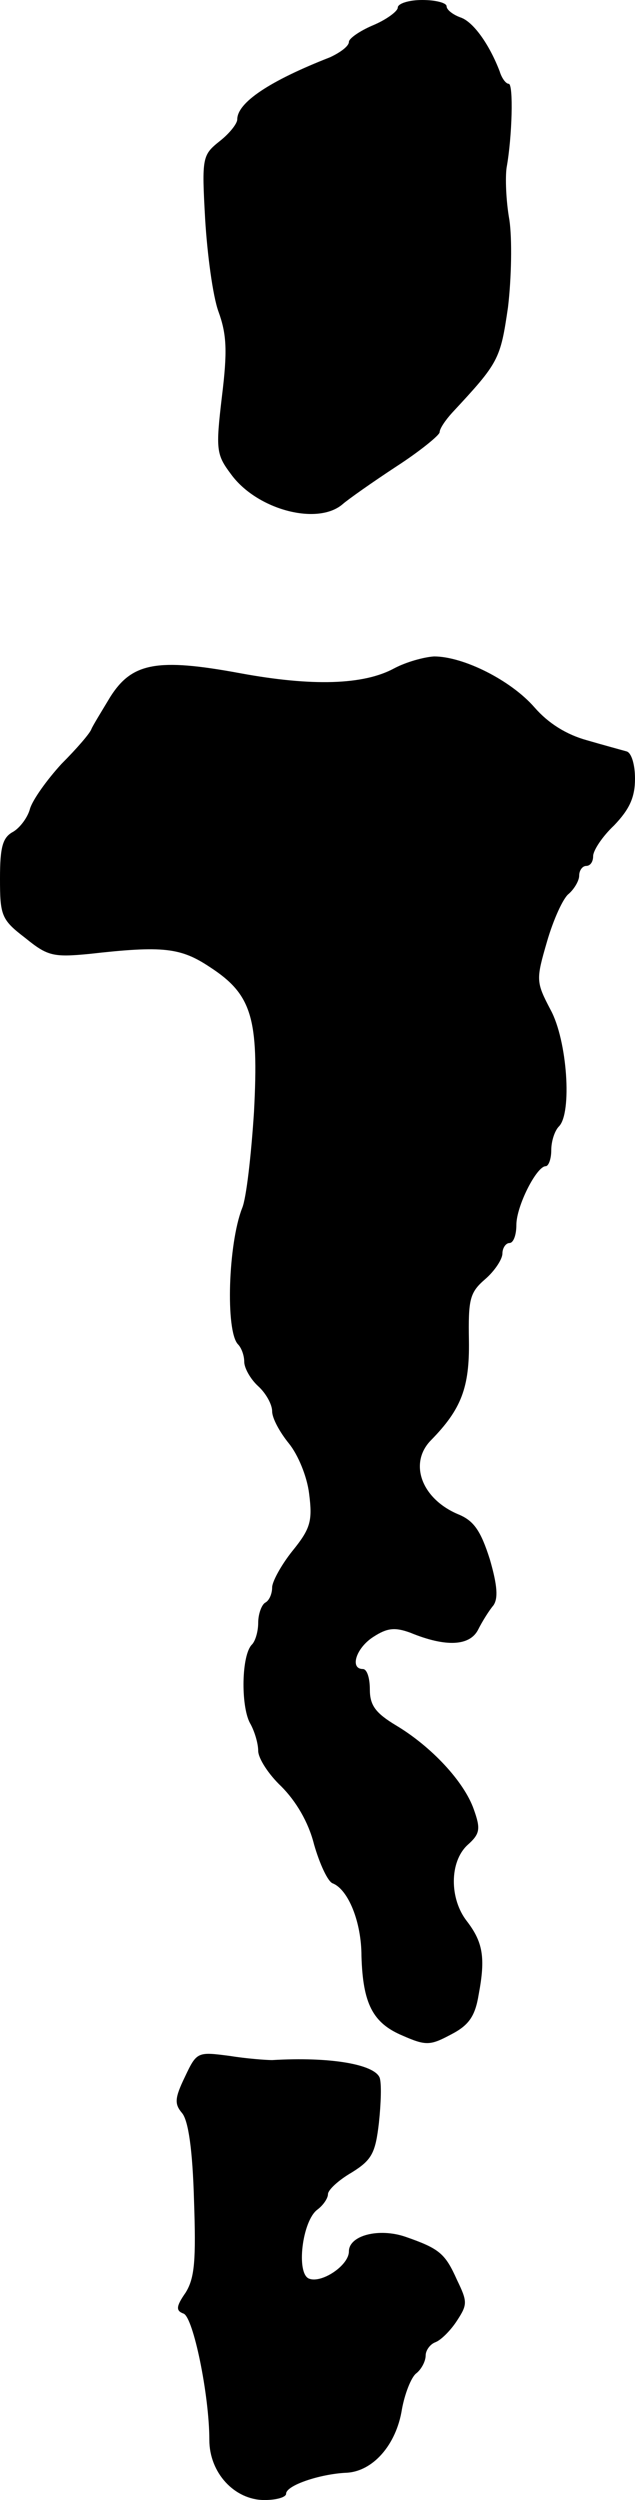 <?xml version="1.0" standalone="no"?>
<!DOCTYPE svg PUBLIC "-//W3C//DTD SVG 20010904//EN"
 "http://www.w3.org/TR/2001/REC-SVG-20010904/DTD/svg10.dtd">
<svg version="1.0" xmlns="http://www.w3.org/2000/svg"
 width="91pt" height="358pt" viewBox="0 0 91 358"
 preserveAspectRatio="xMidYMid meet">
<g transform="translate(0,358) scale(0.1,-0.1)"
fill="#000000" stroke="none">
<path d="M570 3569 c0 -5 -16 -17 -35 -25 -19 -8 -35 -19 -35 -24 0 -6 -12
-15 -27 -22 -87 -34 -133 -65 -133 -89 0 -6 -11 -20 -25 -31 -25 -20 -26 -23
-21 -112 3 -50 11 -110 19 -132 12 -33 13 -57 5 -122 -9 -76 -8 -83 13 -111
37 -51 124 -74 160 -43 8 7 42 31 77 54 34 22 62 45 62 49 0 5 8 17 18 28 67
72 69 76 80 151 5 42 6 98 2 125 -5 28 -6 61 -4 75 8 44 10 120 3 120 -4 0
-10 8 -13 18 -15 39 -38 71 -56 77 -11 4 -20 11 -20 16 0 5 -16 9 -35 9 -19 0
-35 -5 -35 -11z"/>
<path d="M565 2623 c-44 -24 -118 -26 -221 -7 -119 22 -155 15 -186 -34 -12
-20 -25 -41 -27 -46 -2 -6 -21 -28 -43 -50 -21 -23 -41 -51 -45 -64 -3 -12
-14 -27 -24 -33 -15 -8 -19 -21 -19 -67 0 -53 2 -59 36 -85 32 -26 40 -28 92
-23 106 12 131 9 173 -19 60 -39 70 -73 63 -207 -4 -62 -11 -124 -17 -138 -20
-51 -24 -176 -6 -195 5 -5 9 -16 9 -25 0 -9 9 -25 20 -35 11 -10 20 -26 20
-36 0 -10 11 -30 24 -46 13 -16 26 -47 29 -72 5 -39 2 -50 -24 -82 -16 -20
-29 -44 -29 -52 0 -9 -4 -19 -10 -22 -5 -3 -10 -16 -10 -29 0 -12 -4 -26 -9
-31 -15 -15 -16 -87 -3 -112 7 -12 12 -30 12 -40 0 -11 15 -34 33 -51 21 -21
39 -51 47 -83 8 -28 20 -54 27 -56 22 -9 41 -55 41 -104 2 -68 16 -96 59 -114
34 -15 40 -14 70 2 25 13 34 26 39 57 10 53 6 75 -17 105 -25 32 -25 85 1 109
18 16 19 23 9 51 -14 40 -61 90 -111 120 -30 18 -38 29 -38 52 0 16 -4 29 -10
29 -19 0 -10 30 15 46 20 13 31 14 53 6 51 -21 85 -19 97 4 6 12 16 28 22 35
7 10 6 28 -5 66 -13 41 -23 55 -44 64 -54 22 -73 74 -40 107 43 44 55 75 54
142 -1 59 1 69 23 88 14 12 25 29 25 37 0 8 5 15 10 15 6 0 10 12 10 26 0 27
29 84 42 84 4 0 8 10 8 23 0 13 5 28 11 34 19 19 12 123 -12 167 -21 40 -21
43 -5 98 9 31 23 62 31 68 8 7 15 19 15 26 0 8 5 14 10 14 6 0 10 6 10 14 0 8
13 28 30 44 22 23 30 40 30 67 0 20 -5 37 -12 39 -7 2 -33 9 -57 16 -29 8 -55
24 -75 47 -34 39 -102 73 -144 73 -15 -1 -40 -8 -57 -17z"/>
<path d="M265 606 c-15 -31 -15 -39 -4 -52 9 -11 15 -53 17 -124 3 -87 1 -112
-12 -133 -14 -20 -14 -26 -3 -30 14 -5 37 -117 37 -181 0 -47 36 -86 79 -86
17 0 31 4 31 9 0 12 48 28 85 30 39 1 73 40 81 91 4 22 13 45 20 51 8 6 14 18
14 26 0 7 6 16 14 19 8 3 22 17 31 31 15 23 15 27 0 58 -17 38 -25 45 -74 62
-38 13 -81 2 -81 -21 0 -20 -39 -46 -57 -39 -19 7 -10 83 12 99 8 6 15 16 15
22 0 6 15 20 34 31 29 18 34 28 39 71 3 28 4 57 1 65 -8 19 -71 30 -154 25 -8
0 -36 2 -61 6 -46 6 -47 6 -64 -30z"/>
</g>
</svg>
